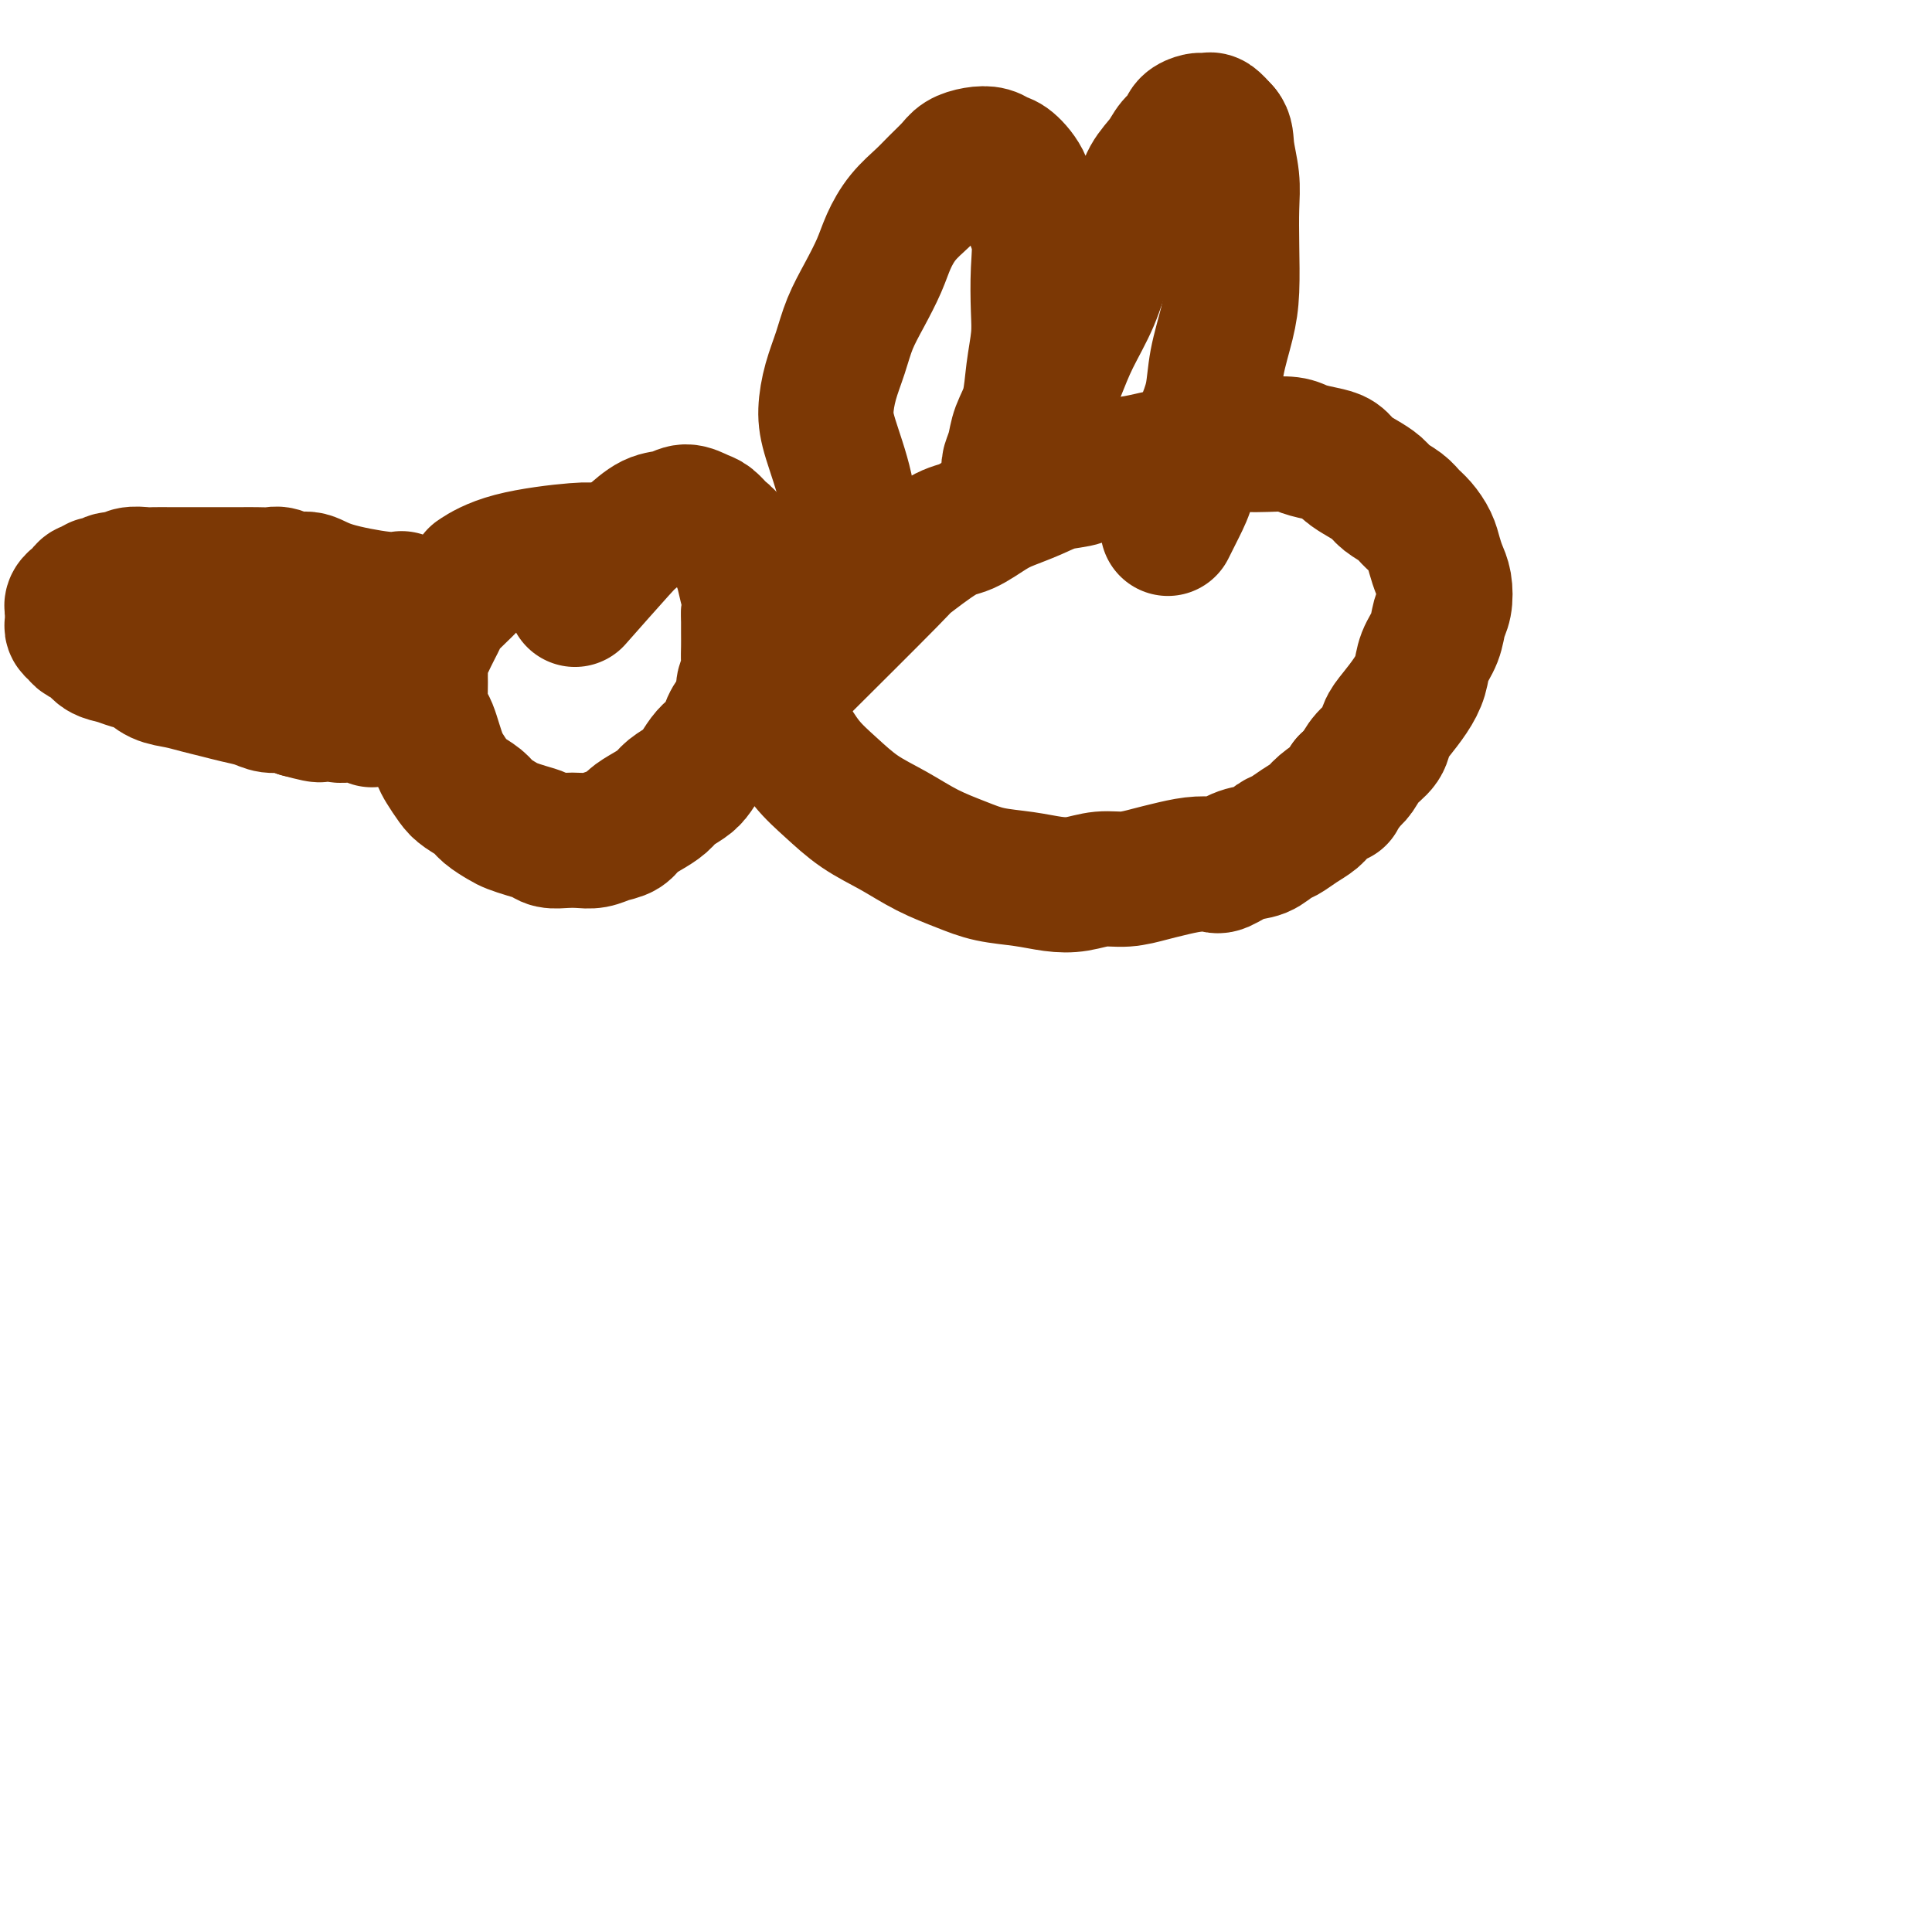 <svg viewBox='0 0 400 400' version='1.1' xmlns='http://www.w3.org/2000/svg' xmlns:xlink='http://www.w3.org/1999/xlink'><g fill='none' stroke='#7C3805' stroke-width='28' stroke-linecap='round' stroke-linejoin='round'><path d='M123,114c-0.002,-0.001 -0.004,-0.001 0,0c0.004,0.001 0.016,0.005 0,0c-0.016,-0.005 -0.058,-0.018 0,0c0.058,0.018 0.215,0.068 0,0c-0.215,-0.068 -0.803,-0.253 -4,0c-3.197,0.253 -9.003,0.946 -13,2c-3.997,1.054 -6.184,2.471 -7,3c-0.816,0.529 -0.260,0.172 -1,1c-0.740,0.828 -2.776,2.841 -4,4c-1.224,1.159 -1.637,1.465 -2,2c-0.363,0.535 -0.675,1.298 -1,2c-0.325,0.702 -0.661,1.343 -1,2c-0.339,0.657 -0.679,1.330 -1,2c-0.321,0.670 -0.622,1.337 -1,2c-0.378,0.663 -0.834,1.321 -1,2c-0.166,0.679 -0.041,1.379 0,2c0.041,0.621 0.000,1.163 0,2c-0.000,0.837 0.041,1.970 0,3c-0.041,1.030 -0.166,1.956 0,3c0.166,1.044 0.621,2.204 1,3c0.379,0.796 0.682,1.228 1,2c0.318,0.772 0.650,1.883 1,3c0.350,1.117 0.717,2.239 1,3c0.283,0.761 0.483,1.162 1,2c0.517,0.838 1.350,2.112 2,3c0.650,0.888 1.118,1.390 2,2c0.882,0.610 2.178,1.329 3,2c0.822,0.671 1.169,1.293 2,2c0.831,0.707 2.147,1.500 3,2c0.853,0.500 1.243,0.708 2,1c0.757,0.292 1.882,0.666 3,1c1.118,0.334 2.228,0.626 3,1c0.772,0.374 1.207,0.829 2,1c0.793,0.171 1.946,0.058 3,0c1.054,-0.058 2.011,-0.060 3,0c0.989,0.060 2.011,0.182 3,0c0.989,-0.182 1.946,-0.668 3,-1c1.054,-0.332 2.207,-0.512 3,-1c0.793,-0.488 1.227,-1.286 2,-2c0.773,-0.714 1.884,-1.345 3,-2c1.116,-0.655 2.239,-1.334 3,-2c0.761,-0.666 1.162,-1.319 2,-2c0.838,-0.681 2.112,-1.389 3,-2c0.888,-0.611 1.389,-1.125 2,-2c0.611,-0.875 1.333,-2.111 2,-3c0.667,-0.889 1.279,-1.430 2,-2c0.721,-0.570 1.551,-1.168 2,-2c0.449,-0.832 0.516,-1.899 1,-3c0.484,-1.101 1.383,-2.237 2,-3c0.617,-0.763 0.950,-1.152 1,-2c0.050,-0.848 -0.183,-2.155 0,-3c0.183,-0.845 0.781,-1.229 1,-2c0.219,-0.771 0.059,-1.928 0,-3c-0.059,-1.072 -0.016,-2.058 0,-3c0.016,-0.942 0.005,-1.841 0,-3c-0.005,-1.159 -0.002,-2.580 0,-4'/><path d='M155,127c0.361,-3.790 0.263,-3.266 0,-4c-0.263,-0.734 -0.689,-2.725 -1,-4c-0.311,-1.275 -0.505,-1.833 -1,-3c-0.495,-1.167 -1.290,-2.944 -2,-4c-0.710,-1.056 -1.333,-1.390 -2,-2c-0.667,-0.610 -1.377,-1.497 -2,-2c-0.623,-0.503 -1.158,-0.621 -2,-1c-0.842,-0.379 -1.991,-1.017 -3,-1c-1.009,0.017 -1.880,0.689 -3,1c-1.120,0.311 -2.491,0.260 -4,1c-1.509,0.740 -3.157,2.270 -4,3c-0.843,0.730 -0.881,0.658 -3,3c-2.119,2.342 -6.320,7.098 -8,9c-1.680,1.902 -0.840,0.951 0,0'/><path d='M83,124c-0.000,0.000 -0.000,0.000 0,0c0.000,-0.000 0.000,-0.000 0,0c-0.000,0.000 -0.000,0.000 0,0c0.000,-0.000 0.000,-0.000 0,0c-0.000,0.000 -0.000,0.000 0,0c0.000,-0.000 0.002,-0.000 0,0c-0.002,0.000 -0.007,0.002 0,0c0.007,-0.002 0.025,-0.006 0,0c-0.025,0.006 -0.093,0.022 0,0c0.093,-0.022 0.346,-0.082 0,0c-0.346,0.082 -1.290,0.305 -4,0c-2.710,-0.305 -7.186,-1.140 -10,-2c-2.814,-0.860 -3.964,-1.747 -5,-2c-1.036,-0.253 -1.956,0.128 -3,0c-1.044,-0.128 -2.212,-0.766 -3,-1c-0.788,-0.234 -1.197,-0.063 -2,0c-0.803,0.063 -1.999,0.017 -3,0c-1.001,-0.017 -1.805,-0.004 -3,0c-1.195,0.004 -2.780,0.001 -4,0c-1.220,-0.001 -2.074,-0.000 -3,0c-0.926,0.000 -1.924,0.000 -3,0c-1.076,-0.000 -2.231,-0.001 -3,0c-0.769,0.001 -1.150,0.004 -2,0c-0.850,-0.004 -2.167,-0.016 -3,0c-0.833,0.016 -1.183,0.061 -2,0c-0.817,-0.061 -2.103,-0.228 -3,0c-0.897,0.228 -1.406,0.850 -2,1c-0.594,0.150 -1.272,-0.171 -2,0c-0.728,0.171 -1.504,0.833 -2,1c-0.496,0.167 -0.711,-0.162 -1,0c-0.289,0.162 -0.651,0.813 -1,1c-0.349,0.187 -0.686,-0.091 -1,0c-0.314,0.091 -0.606,0.550 -1,1c-0.394,0.450 -0.890,0.890 -1,1c-0.110,0.110 0.167,-0.110 0,0c-0.167,0.110 -0.777,0.551 -1,1c-0.223,0.449 -0.060,0.908 0,1c0.060,0.092 0.016,-0.183 0,0c-0.016,0.183 -0.005,0.822 0,1c0.005,0.178 0.005,-0.107 0,0c-0.005,0.107 -0.013,0.606 0,1c0.013,0.394 0.048,0.682 0,1c-0.048,0.318 -0.180,0.666 0,1c0.180,0.334 0.670,0.653 1,1c0.330,0.347 0.500,0.723 1,1c0.500,0.277 1.330,0.454 2,1c0.670,0.546 1.179,1.459 2,2c0.821,0.541 1.955,0.708 3,1c1.045,0.292 2.001,0.708 3,1c0.999,0.292 2.041,0.459 3,1c0.959,0.541 1.834,1.454 3,2c1.166,0.546 2.623,0.723 4,1c1.377,0.277 2.675,0.652 4,1c1.325,0.348 2.675,0.667 4,1c1.325,0.333 2.623,0.680 4,1c1.377,0.320 2.833,0.611 4,1c1.167,0.389 2.045,0.874 3,1c0.955,0.126 1.987,-0.107 3,0c1.013,0.107 2.006,0.553 3,1'/><path d='M62,147c6.866,1.873 3.531,0.554 3,0c-0.531,-0.554 1.742,-0.345 3,0c1.258,0.345 1.503,0.825 2,1c0.497,0.175 1.247,0.046 2,0c0.753,-0.046 1.508,-0.009 2,0c0.492,0.009 0.720,-0.012 1,0c0.280,0.012 0.611,0.055 1,0c0.389,-0.055 0.835,-0.207 1,0c0.165,0.207 0.047,0.773 0,1c-0.047,0.227 -0.024,0.113 0,0'/><path d='M167,137c-0.010,0.009 -0.019,0.019 0,0c0.019,-0.019 0.067,-0.066 0,0c-0.067,0.066 -0.248,0.247 0,0c0.248,-0.247 0.926,-0.921 0,0c-0.926,0.921 -3.457,3.437 0,0c3.457,-3.437 12.900,-12.825 17,-17c4.100,-4.175 2.857,-3.135 4,-4c1.143,-0.865 4.671,-3.635 7,-5c2.329,-1.365 3.458,-1.325 5,-2c1.542,-0.675 3.497,-2.064 5,-3c1.503,-0.936 2.553,-1.421 4,-2c1.447,-0.579 3.292,-1.254 5,-2c1.708,-0.746 3.278,-1.562 5,-2c1.722,-0.438 3.597,-0.499 5,-1c1.403,-0.501 2.334,-1.444 4,-2c1.666,-0.556 4.066,-0.727 6,-1c1.934,-0.273 3.402,-0.648 5,-1c1.598,-0.352 3.325,-0.683 5,-1c1.675,-0.317 3.299,-0.622 5,-1c1.701,-0.378 3.479,-0.830 5,-1c1.521,-0.170 2.784,-0.056 4,0c1.216,0.056 2.385,0.056 4,0c1.615,-0.056 3.678,-0.167 5,0c1.322,0.167 1.904,0.611 3,1c1.096,0.389 2.706,0.723 4,1c1.294,0.277 2.271,0.497 3,1c0.729,0.503 1.210,1.289 2,2c0.790,0.711 1.888,1.345 3,2c1.112,0.655 2.237,1.329 3,2c0.763,0.671 1.164,1.337 2,2c0.836,0.663 2.108,1.321 3,2c0.892,0.679 1.405,1.378 2,2c0.595,0.622 1.273,1.165 2,2c0.727,0.835 1.502,1.960 2,3c0.498,1.040 0.719,1.996 1,3c0.281,1.004 0.623,2.057 1,3c0.377,0.943 0.788,1.778 1,3c0.212,1.222 0.226,2.833 0,4c-0.226,1.167 -0.693,1.890 -1,3c-0.307,1.110 -0.456,2.608 -1,4c-0.544,1.392 -1.484,2.679 -2,4c-0.516,1.321 -0.609,2.674 -1,4c-0.391,1.326 -1.081,2.623 -2,4c-0.919,1.377 -2.066,2.834 -3,4c-0.934,1.166 -1.654,2.042 -2,3c-0.346,0.958 -0.320,1.999 -1,3c-0.680,1.001 -2.068,1.962 -3,3c-0.932,1.038 -1.409,2.154 -2,3c-0.591,0.846 -1.295,1.423 -2,2'/><path d='M279,162c-2.614,3.988 -1.649,2.956 -2,3c-0.351,0.044 -2.019,1.162 -3,2c-0.981,0.838 -1.276,1.394 -2,2c-0.724,0.606 -1.876,1.260 -3,2c-1.124,0.740 -2.220,1.565 -3,2c-0.780,0.435 -1.243,0.481 -2,1c-0.757,0.519 -1.807,1.511 -3,2c-1.193,0.489 -2.528,0.474 -4,1c-1.472,0.526 -3.081,1.594 -4,2c-0.919,0.406 -1.147,0.151 -2,0c-0.853,-0.151 -2.331,-0.199 -4,0c-1.669,0.199 -3.530,0.645 -5,1c-1.470,0.355 -2.548,0.618 -4,1c-1.452,0.382 -3.278,0.884 -5,1c-1.722,0.116 -3.341,-0.153 -5,0c-1.659,0.153 -3.358,0.729 -5,1c-1.642,0.271 -3.228,0.236 -5,0c-1.772,-0.236 -3.732,-0.674 -6,-1c-2.268,-0.326 -4.846,-0.539 -7,-1c-2.154,-0.461 -3.884,-1.168 -6,-2c-2.116,-0.832 -4.617,-1.788 -7,-3c-2.383,-1.212 -4.647,-2.679 -7,-4c-2.353,-1.321 -4.795,-2.496 -7,-4c-2.205,-1.504 -4.173,-3.337 -6,-5c-1.827,-1.663 -3.512,-3.156 -5,-5c-1.488,-1.844 -2.777,-4.039 -4,-6c-1.223,-1.961 -2.379,-3.688 -3,-5c-0.621,-1.312 -0.705,-2.208 -1,-3c-0.295,-0.792 -0.800,-1.480 -1,-2c-0.200,-0.520 -0.095,-0.871 0,-1c0.095,-0.129 0.179,-0.035 1,0c0.821,0.035 2.377,0.010 3,0c0.623,-0.010 0.311,-0.005 0,0'/><path d='M176,109c0.000,0.003 0.000,0.007 0,0c-0.000,-0.007 -0.001,-0.023 0,0c0.001,0.023 0.004,0.086 0,0c-0.004,-0.086 -0.016,-0.321 0,0c0.016,0.321 0.059,1.196 0,0c-0.059,-1.196 -0.220,-4.464 -1,-8c-0.780,-3.536 -2.179,-7.340 -3,-10c-0.821,-2.660 -1.062,-4.177 -1,-6c0.062,-1.823 0.429,-3.953 1,-6c0.571,-2.047 1.346,-4.009 2,-6c0.654,-1.991 1.188,-4.009 2,-6c0.812,-1.991 1.901,-3.954 3,-6c1.099,-2.046 2.208,-4.175 3,-6c0.792,-1.825 1.266,-3.346 2,-5c0.734,-1.654 1.729,-3.441 3,-5c1.271,-1.559 2.819,-2.891 4,-4c1.181,-1.109 1.997,-1.997 3,-3c1.003,-1.003 2.194,-2.122 3,-3c0.806,-0.878 1.226,-1.517 2,-2c0.774,-0.483 1.903,-0.812 3,-1c1.097,-0.188 2.162,-0.236 3,0c0.838,0.236 1.447,0.756 2,1c0.553,0.244 1.048,0.211 2,1c0.952,0.789 2.360,2.401 3,4c0.640,1.599 0.512,3.184 1,5c0.488,1.816 1.592,3.862 2,6c0.408,2.138 0.122,4.367 0,7c-0.122,2.633 -0.078,5.670 0,8c0.078,2.330 0.190,3.953 0,6c-0.190,2.047 -0.682,4.517 -1,7c-0.318,2.483 -0.464,4.980 -1,7c-0.536,2.020 -1.464,3.564 -2,5c-0.536,1.436 -0.679,2.764 -1,4c-0.321,1.236 -0.818,2.381 -1,3c-0.182,0.619 -0.047,0.712 0,1c0.047,0.288 0.008,0.770 0,1c-0.008,0.230 0.017,0.206 0,0c-0.017,-0.206 -0.076,-0.594 0,-1c0.076,-0.406 0.287,-0.829 1,-2c0.713,-1.171 1.927,-3.090 3,-5c1.073,-1.910 2.005,-3.810 3,-6c0.995,-2.190 2.055,-4.668 3,-7c0.945,-2.332 1.776,-4.517 3,-7c1.224,-2.483 2.841,-5.266 4,-8c1.159,-2.734 1.862,-5.421 3,-8c1.138,-2.579 2.713,-5.051 4,-7c1.287,-1.949 2.285,-3.376 3,-5c0.715,-1.624 1.146,-3.447 2,-5c0.854,-1.553 2.130,-2.837 3,-4c0.870,-1.163 1.332,-2.207 2,-3c0.668,-0.793 1.541,-1.337 2,-2c0.459,-0.663 0.503,-1.447 1,-2c0.497,-0.553 1.445,-0.875 2,-1c0.555,-0.125 0.716,-0.054 1,0c0.284,0.054 0.692,0.092 1,0c0.308,-0.092 0.517,-0.312 1,0c0.483,0.312 1.242,1.156 2,2'/><path d='M253,27c0.939,0.923 0.788,2.230 1,4c0.212,1.770 0.787,4.003 1,6c0.213,1.997 0.064,3.757 0,6c-0.064,2.243 -0.044,4.969 0,8c0.044,3.031 0.111,6.367 0,9c-0.111,2.633 -0.401,4.562 -1,7c-0.599,2.438 -1.508,5.386 -2,8c-0.492,2.614 -0.568,4.894 -1,7c-0.432,2.106 -1.219,4.040 -2,6c-0.781,1.960 -1.554,3.948 -2,6c-0.446,2.052 -0.563,4.169 -1,6c-0.437,1.831 -1.195,3.378 -2,5c-0.805,1.622 -1.659,3.321 -2,4c-0.341,0.679 -0.171,0.340 0,0'/></g>
</svg>
